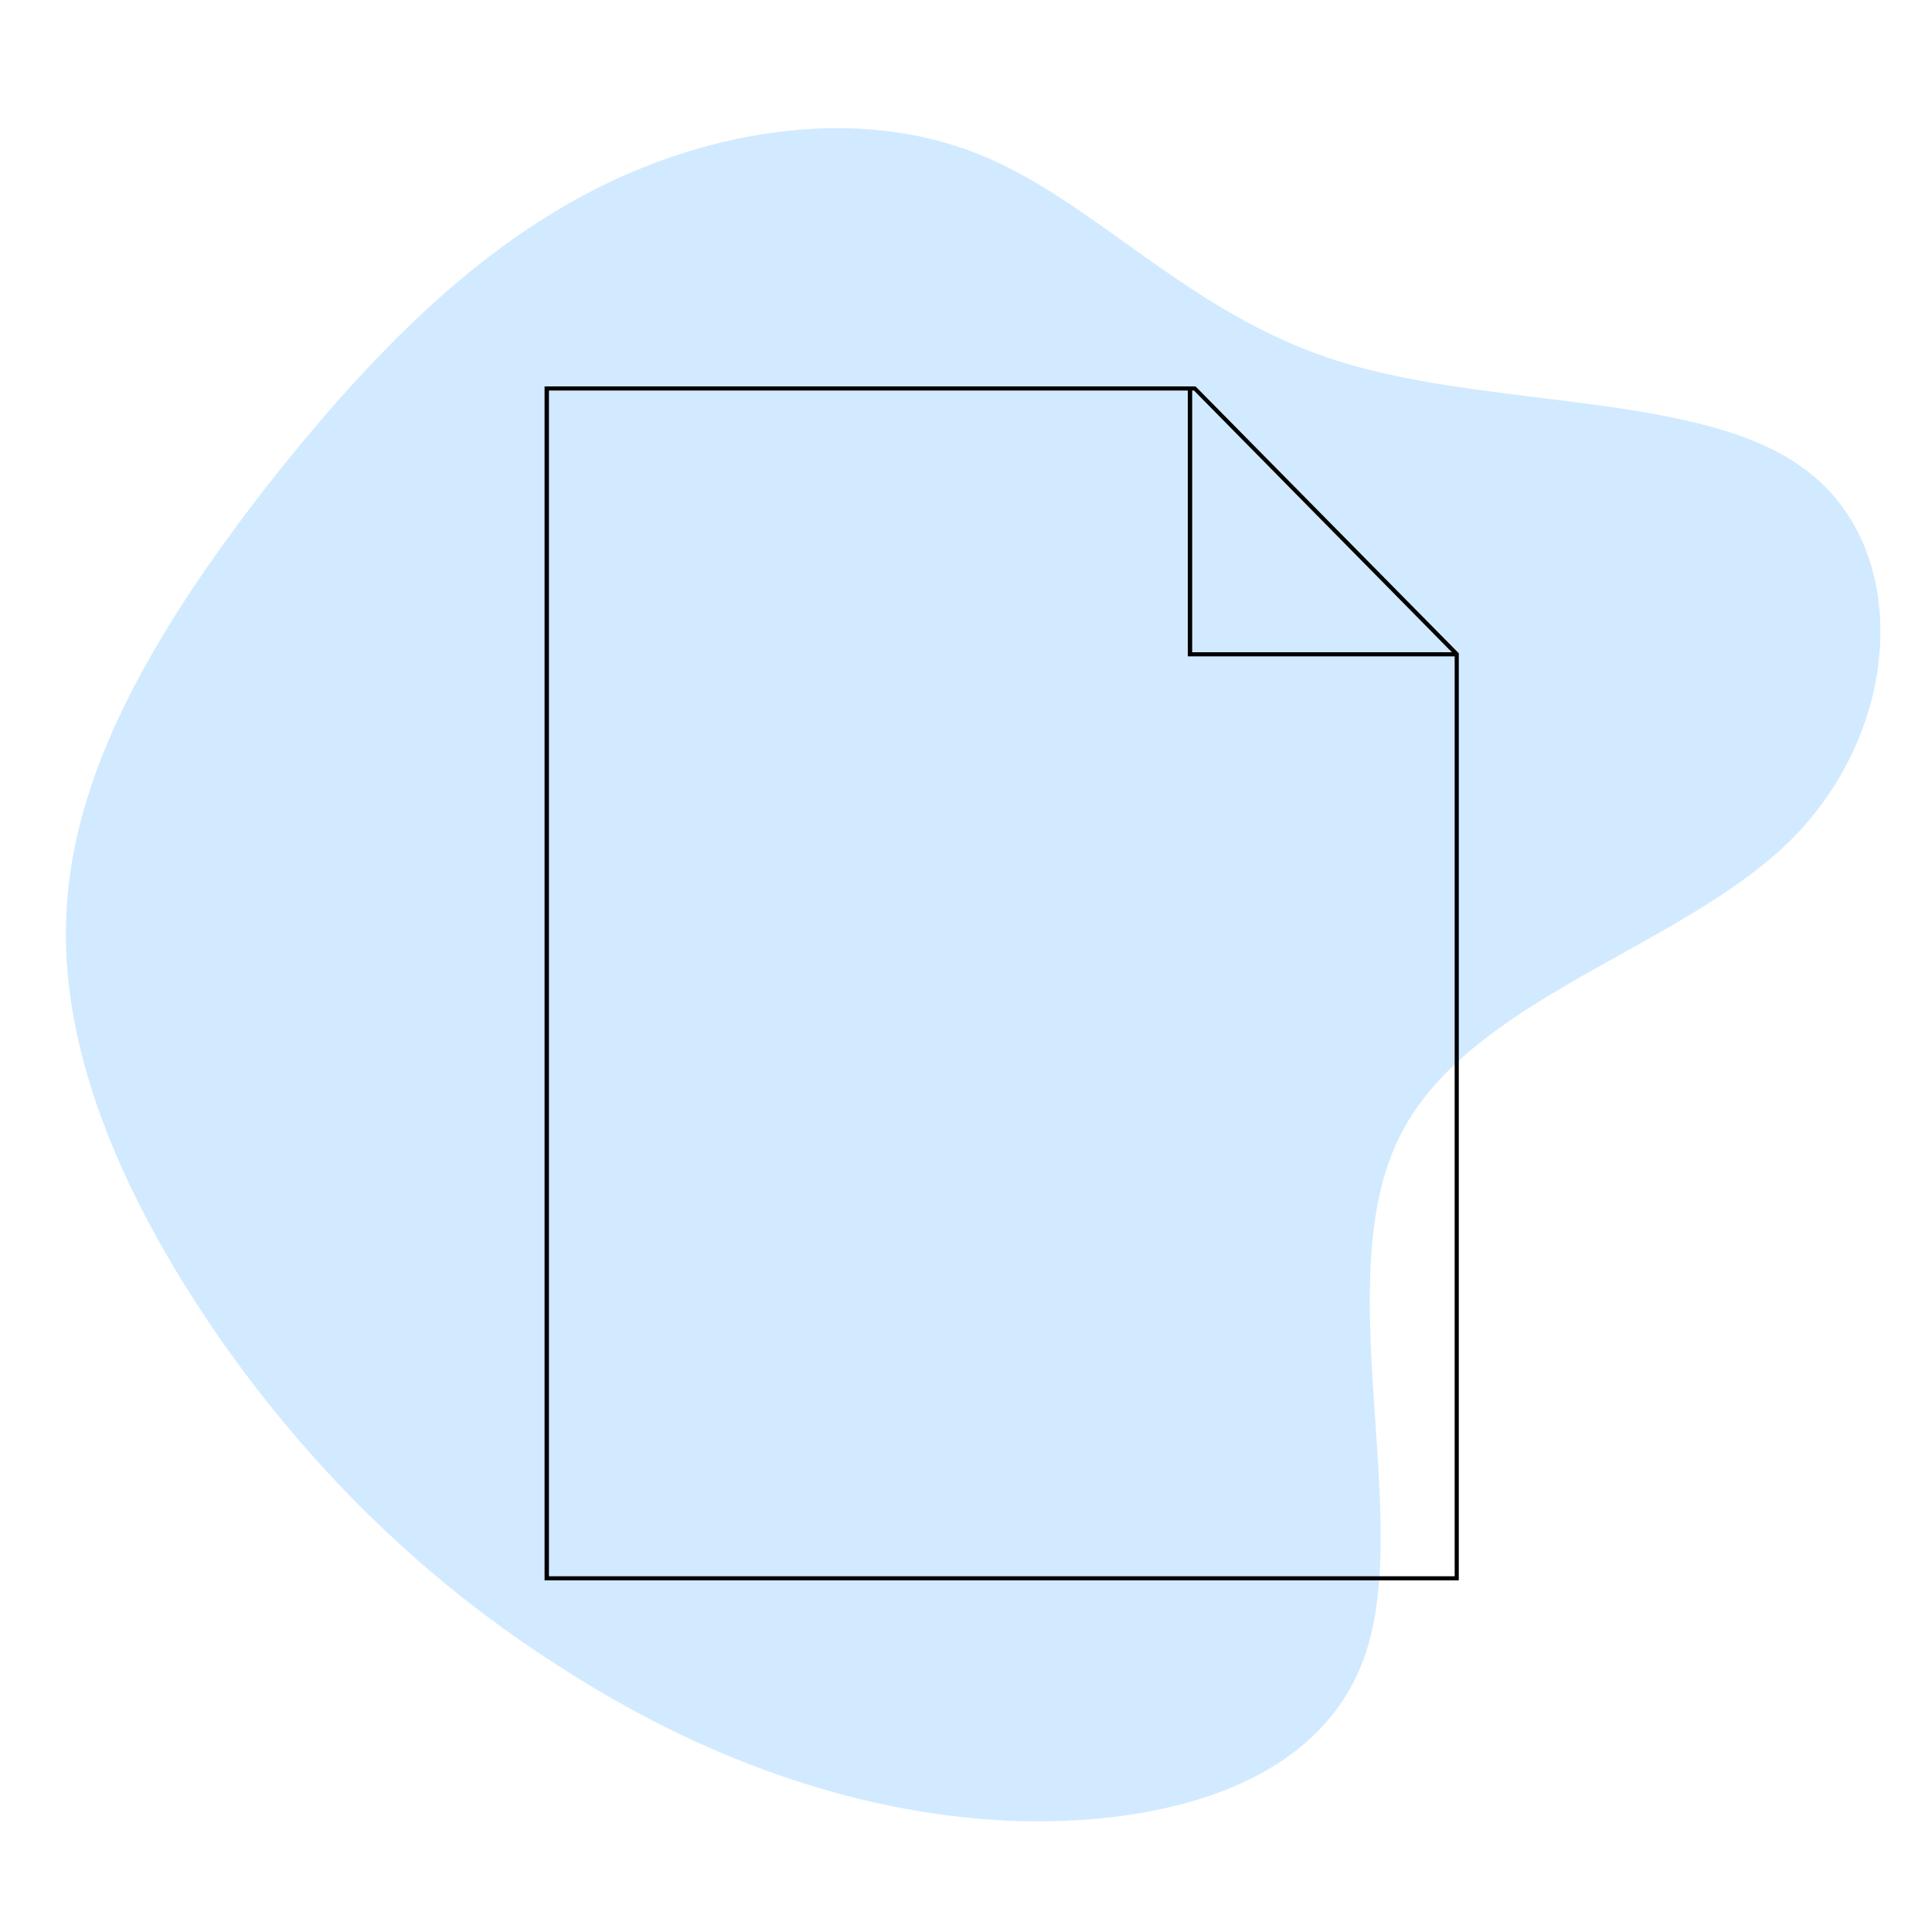 <svg xmlns="http://www.w3.org/2000/svg" id="Calque_1" viewBox="0 0 75 75"><path d="M51.96,14.02c5.94,1.88,14.22,1.17,18.2,4.27,4.02,3.05,3.72,9.92-.59,14.27-4.31,4.31-12.63,6.19-15.27,11.63-2.64,5.4,.42,14.39-1.21,19.75-1.59,5.31-7.87,6.99-13.97,6.74-6.11-.29-12.05-2.55-17.2-5.86-5.19-3.26-9.62-7.53-13.26-12.68-3.6-5.15-6.44-11.13-6.07-16.9,.33-5.77,3.89-11.34,7.66-16.23,3.81-4.85,7.82-9.04,12.63-11.55,4.81-2.51,10.46-3.31,15.02-1.51,4.6,1.8,8.16,6.23,14.06,8.07Z" style="fill:#4aafff; opacity:.25;"></path><g><path d="M56.63,61.35H21.14V15h25.27l.02,.02,10.2,10.34V61.35Zm-35.32-.16H56.47V25.43l-10.12-10.27H21.31V61.19Z"></path><polygon points="56.55 25.48 46.11 25.48 46.11 15.08 46.28 15.08 46.28 25.32 56.55 25.32 56.55 25.48"></polygon></g></svg>